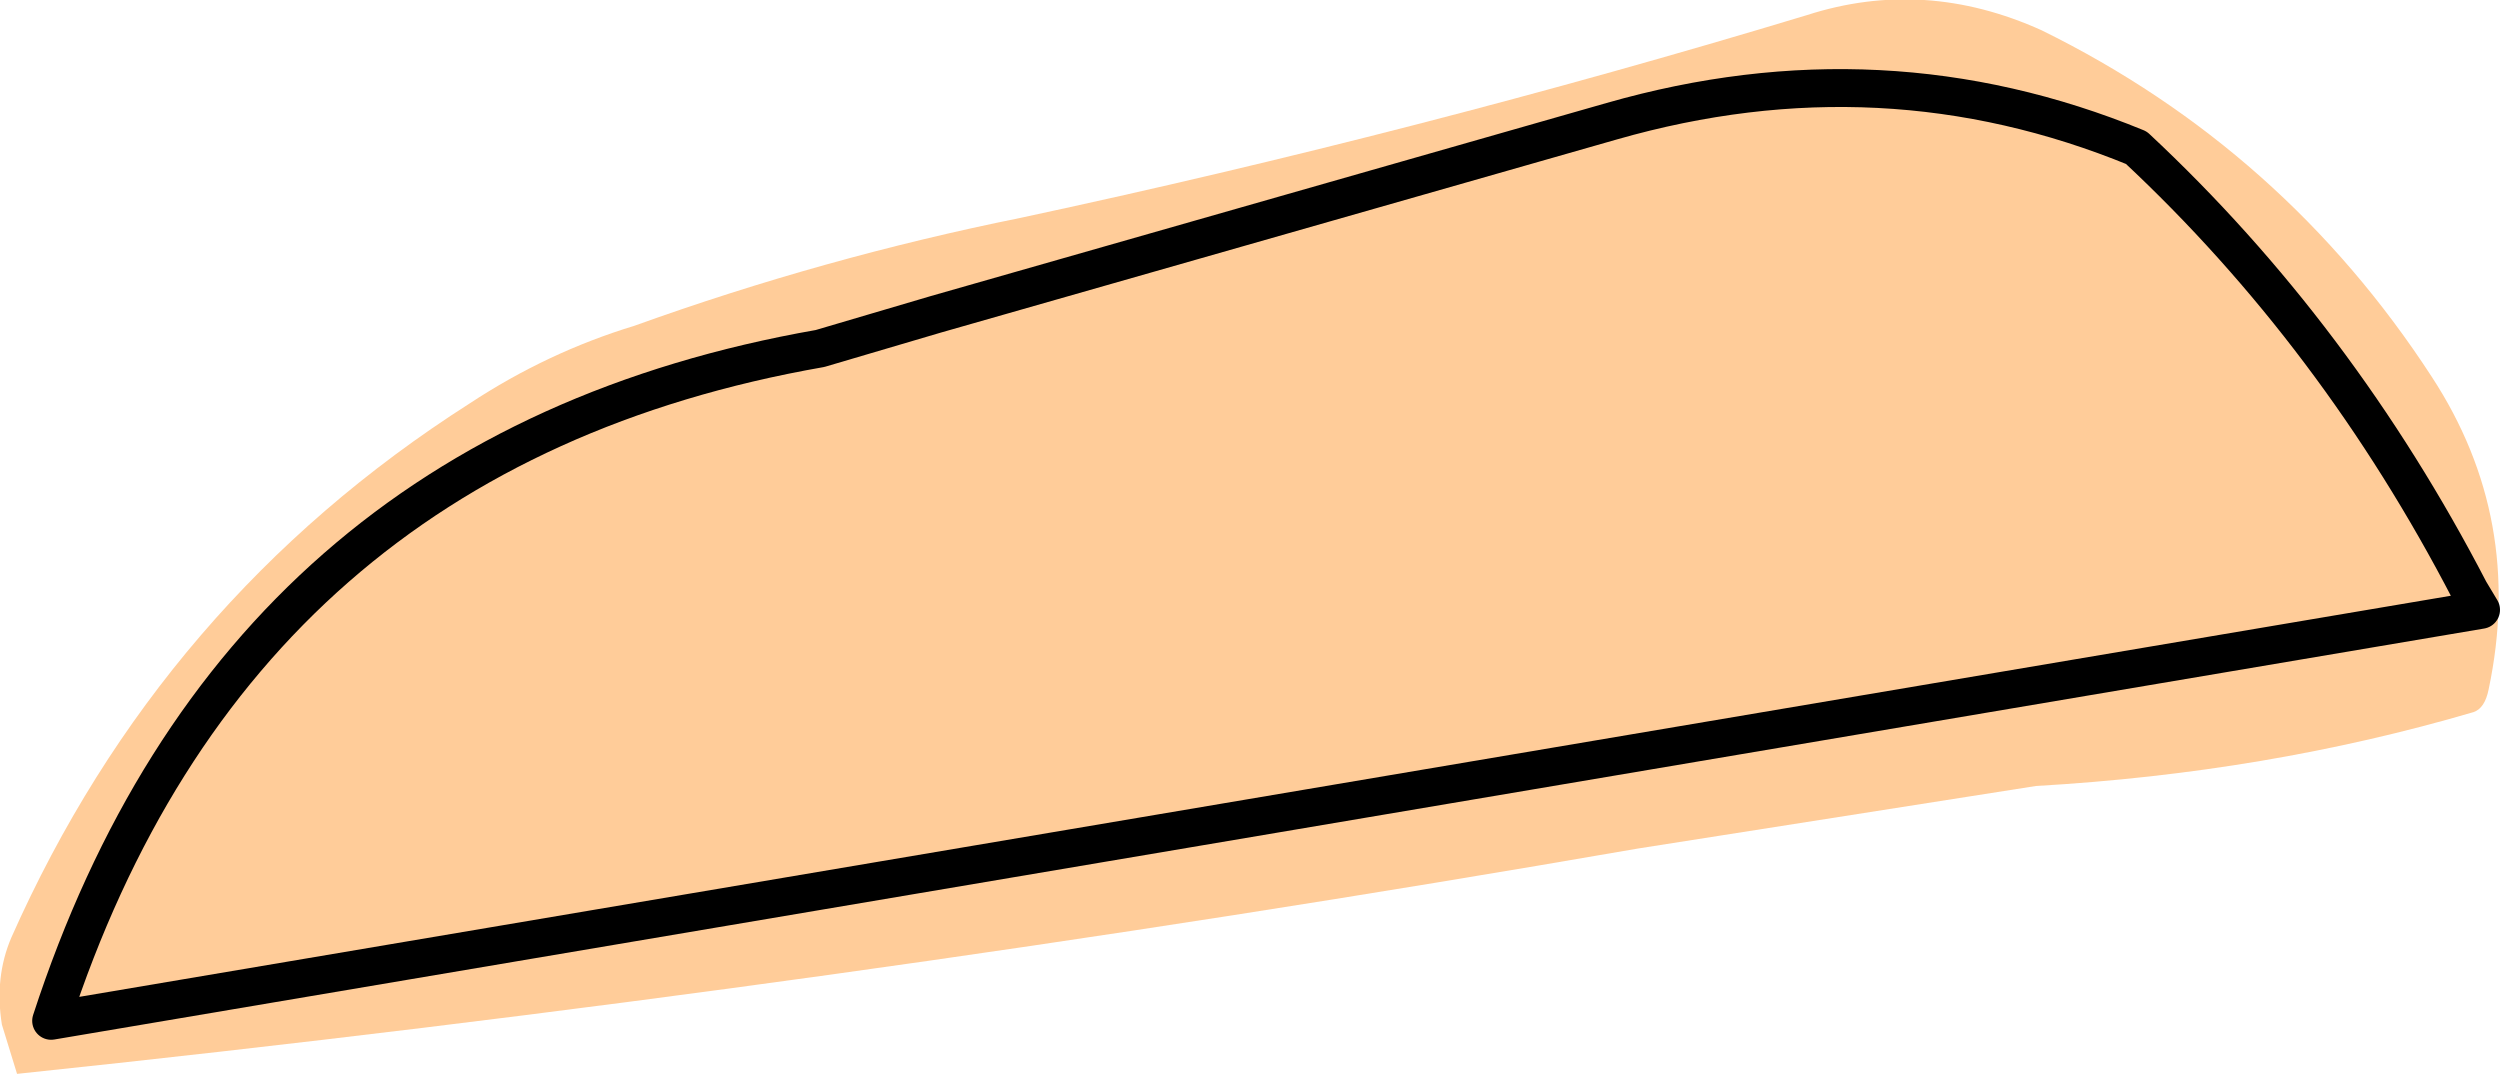 <?xml version="1.0" encoding="UTF-8" standalone="no"?>
<svg xmlns:xlink="http://www.w3.org/1999/xlink" height="28.35px" width="66.0px" xmlns="http://www.w3.org/2000/svg">
  <g transform="matrix(1.0, 0.0, 0.0, 1.0, 33.5, 14.7)">
    <path d="M20.4 -13.9 Q26.8 -10.75 30.7 -4.75 33.15 -1.0 32.2 3.5 32.1 4.0 31.8 4.1 26.35 5.7 20.25 6.05 L9.75 7.7 Q-11.6 11.4 -33.05 13.65 L-33.45 12.35 Q-33.65 11.1 -33.2 10.05 -29.25 1.15 -21.1 -4.05 -19.05 -5.4 -16.75 -6.1 -11.75 -7.9 -6.55 -8.95 3.95 -11.2 14.2 -14.3 17.3 -15.3 20.4 -13.9" fill="#ffcc99" fill-rule="evenodd" stroke="none"/>
    <path d="M22.9 -10.8 Q28.2 -5.85 31.7 0.9 L32.0 1.4 -32.15 12.25 Q-27.25 -2.8 -11.85 -5.5 L-8.8 -6.4 9.05 -11.5 Q16.2 -13.55 22.9 -10.8 Z" fill="none" stroke="#000000" stroke-linecap="round" stroke-linejoin="round" stroke-width="1.0"/>
  </g>
</svg>
